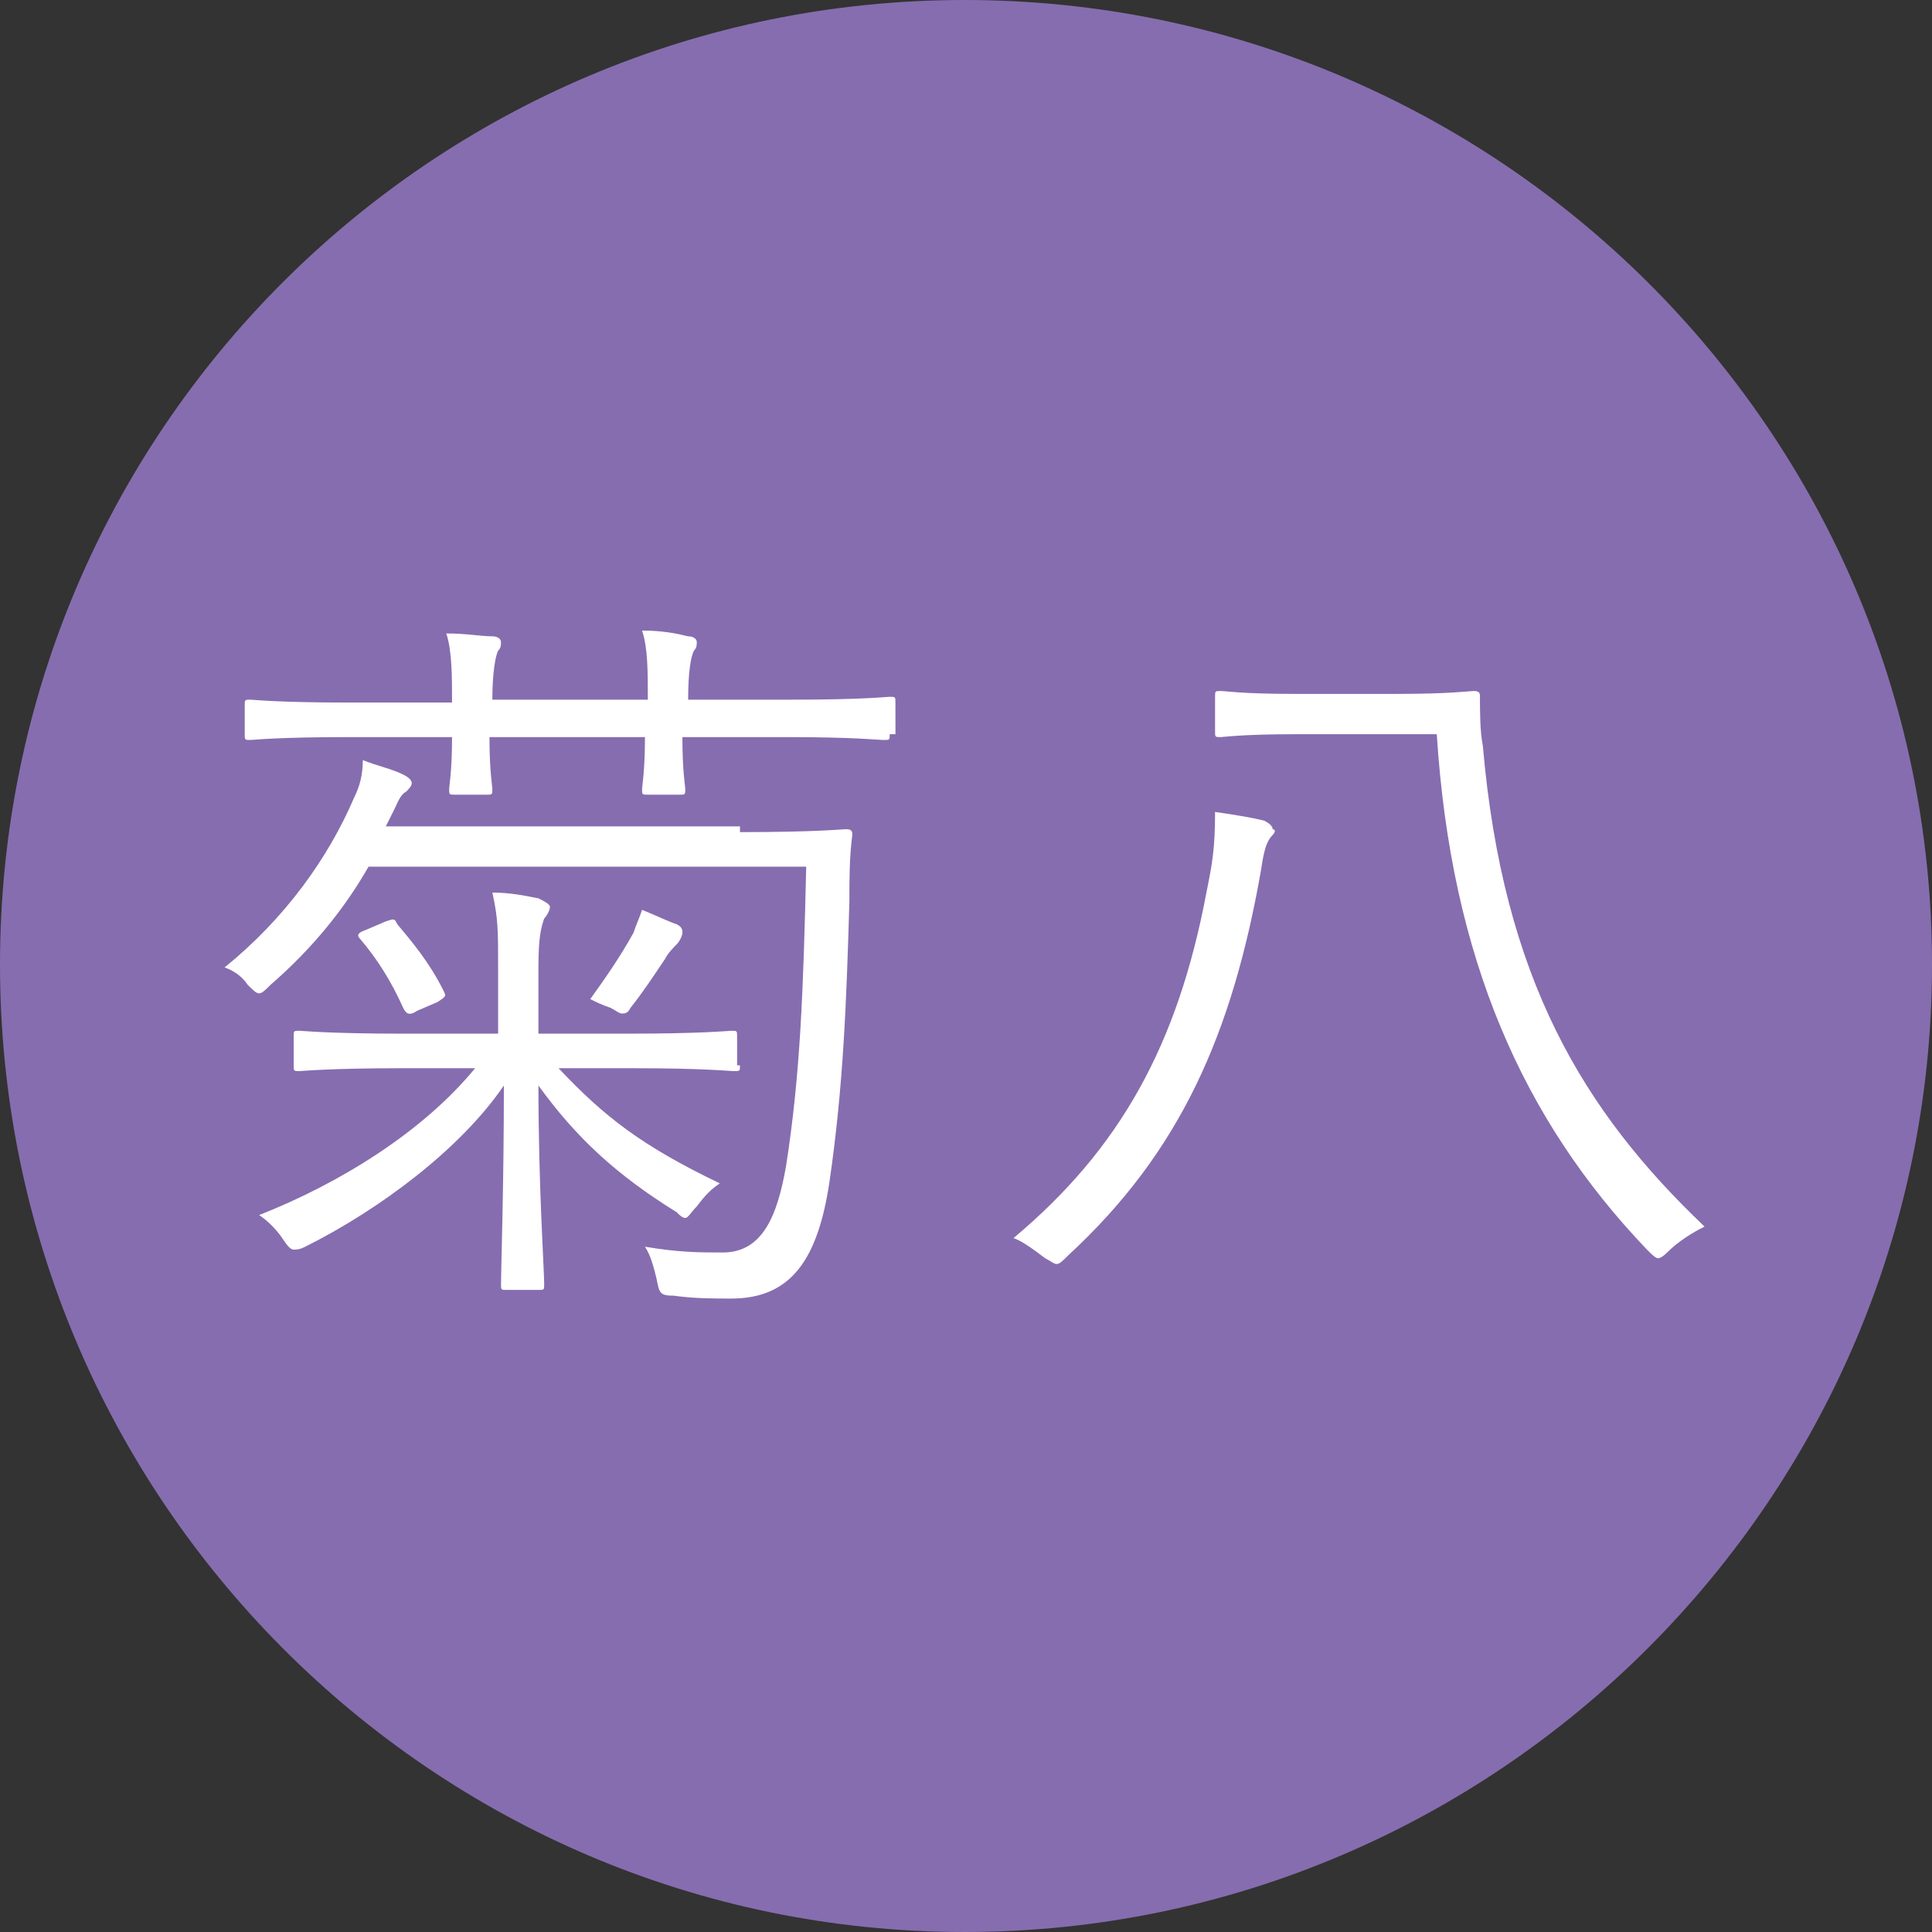 <?xml version="1.0" encoding="utf-8"?>
<!-- Generator: Adobe Illustrator 25.3.1, SVG Export Plug-In . SVG Version: 6.00 Build 0)  -->
<svg version="1.1" id="レイヤー_1" xmlns="http://www.w3.org/2000/svg" xmlns:xlink="http://www.w3.org/1999/xlink" x="0px"
	 y="0px" viewBox="0 0 67.1 67.1" style="enable-background:new 0 0 67.1 67.1;" xml:space="preserve">
<rect x="0" y="0" width="67.1" height="67.1" fill="#333333" stroke="none"/>
<style type="text/css">
	.st0{fill:#866DAF;}
	.st1{fill:#FFFFFF;}
</style>
<g>
	<g>
		<path class="st0" d="M33.5,67.1C15,67.1,0,52,0,33.5S15,0,33.5,0C52,0,67.1,15,67.1,33.5S52,67.1,33.5,67.1z"/>
	</g>
</g>
<g>
	<g>
		<path class="st1" d="M25.7,28.9c2.7,0,3.5-0.1,3.7-0.1c0.2,0,0.2,0.1,0.2,0.2c-0.1,0.8-0.1,1.5-0.1,2.3c-0.1,3.4-0.2,6.4-0.7,9.8
			c-0.4,2.6-1.3,4-3.4,4c-0.6,0-1.3,0-2-0.1c-0.5,0-0.5-0.1-0.6-0.6c-0.1-0.4-0.2-0.8-0.4-1.1c1.2,0.2,1.9,0.2,2.7,0.2
			c1.4,0,1.9-1.3,2.2-3c0.5-3.2,0.6-6.1,0.7-10.4H12.8c-0.8,1.4-1.9,2.8-3.4,4.1c-0.2,0.2-0.3,0.3-0.4,0.3c-0.1,0-0.2-0.1-0.4-0.3
			c-0.2-0.3-0.5-0.5-0.8-0.6c2.1-1.7,3.6-3.8,4.5-5.9c0.2-0.4,0.3-0.8,0.3-1.3c0.5,0.2,1,0.3,1.4,0.5c0.2,0.1,0.3,0.2,0.3,0.3
			c0,0.1-0.1,0.2-0.2,0.3c-0.2,0.1-0.3,0.4-0.4,0.6c-0.1,0.2-0.2,0.4-0.3,0.6H25.7z M30.9,25.5c0,0.2,0,0.2-0.2,0.2
			c-0.2,0-1-0.1-3.4-0.1h-3.6c0,1.2,0.1,1.7,0.1,1.8c0,0.2,0,0.2-0.2,0.2h-1.1c-0.2,0-0.2,0-0.2-0.2c0-0.1,0.1-0.6,0.1-1.8h-5.4
			c0,1.2,0.1,1.7,0.1,1.8c0,0.2,0,0.2-0.2,0.2h-1.1c-0.2,0-0.2,0-0.2-0.2c0-0.1,0.1-0.6,0.1-1.8h-3.6c-2.5,0-3.3,0.1-3.4,0.1
			c-0.2,0-0.2,0-0.2-0.2v-1c0-0.2,0-0.2,0.2-0.2c0.1,0,0.9,0.1,3.4,0.1h3.6c0-0.9,0-1.8-0.2-2.4c0.7,0,1.2,0.1,1.6,0.1
			c0.2,0,0.3,0.1,0.3,0.2s0,0.2-0.1,0.3c-0.1,0.2-0.2,0.8-0.2,1.7h5.4c0-1,0-1.8-0.2-2.4c0.7,0,1.2,0.1,1.6,0.2
			c0.2,0,0.3,0.1,0.3,0.2c0,0.1,0,0.2-0.1,0.3c-0.1,0.2-0.2,0.7-0.2,1.7h3.6c2.5,0,3.3-0.1,3.4-0.1c0.2,0,0.2,0,0.2,0.2V25.5z
			 M25.7,37c0,0.2,0,0.2-0.2,0.2c-0.2,0-1-0.1-3.6-0.1h-2.5c1.6,1.7,2.9,2.7,5.6,4c-0.3,0.2-0.5,0.4-0.8,0.8
			c-0.2,0.2-0.3,0.4-0.4,0.4c-0.1,0-0.2-0.1-0.3-0.2c-2.1-1.3-3.5-2.6-4.8-4.4c0,3.5,0.2,6.4,0.2,6.9c0,0.2,0,0.2-0.2,0.2h-1.1
			c-0.2,0-0.2,0-0.2-0.2c0-0.5,0.1-3.4,0.1-6.9c-1.5,2.2-4.3,4.3-6.9,5.6c-0.2,0.1-0.3,0.1-0.4,0.1c-0.1,0-0.2-0.1-0.4-0.4
			c-0.2-0.3-0.5-0.6-0.8-0.8c2.8-1.1,5.7-2.9,7.5-5.1h-2.5c-2.6,0-3.5,0.1-3.6,0.1c-0.2,0-0.2,0-0.2-0.2v-1c0-0.2,0-0.2,0.2-0.2
			c0.1,0,1,0.1,3.6,0.1h3.3v-2.3c0-1.3,0-1.7-0.2-2.6c0.6,0,1.1,0.1,1.6,0.2c0.2,0.1,0.4,0.2,0.4,0.3c0,0.1-0.1,0.3-0.2,0.4
			c-0.1,0.3-0.2,0.6-0.2,1.7v2.3h3.1c2.6,0,3.5-0.1,3.6-0.1c0.2,0,0.2,0,0.2,0.2V37z M13.4,32c0.3-0.1,0.3-0.1,0.4,0.1
			c0.5,0.6,1.1,1.3,1.6,2.3c0.1,0.2,0.1,0.2-0.2,0.4l-0.7,0.3c-0.3,0.2-0.4,0.1-0.5-0.1c-0.4-0.9-0.9-1.7-1.5-2.4
			c-0.1-0.1-0.1-0.2,0.2-0.3L13.4,32z M23.5,32.8c-0.1,0.1-0.3,0.3-0.4,0.5c-0.4,0.6-0.8,1.2-1.2,1.7c-0.1,0.2-0.2,0.2-0.3,0.2
			c-0.1,0-0.2-0.1-0.4-0.2c-0.3-0.1-0.5-0.2-0.7-0.3c0.5-0.7,1-1.4,1.5-2.3c0.1-0.3,0.2-0.5,0.3-0.8c0.5,0.2,0.9,0.4,1.2,0.5
			c0.2,0.1,0.2,0.2,0.2,0.3S23.6,32.7,23.5,32.8z"/>
		<path class="st1" d="M44.2,29c-0.2,0.2-0.3,0.5-0.4,1.2c-1,5.7-2.8,9.8-6.7,13.4c-0.2,0.2-0.3,0.3-0.4,0.3s-0.2-0.1-0.4-0.2
			c-0.4-0.3-0.8-0.6-1.1-0.7c3.7-3.1,5.7-6.7,6.7-12c0.2-1,0.3-1.5,0.3-2.8c0.7,0.1,1.3,0.2,1.7,0.3c0.2,0.1,0.3,0.2,0.3,0.3
			C44.3,28.8,44.3,28.9,44.2,29z M48.5,24.1c1.9,0,2.5-0.1,2.7-0.1c0.2,0,0.2,0.1,0.2,0.2c0,0.5,0,1.2,0.1,1.7
			c0.7,8.1,3.5,12.7,7.7,16.7c-0.4,0.2-0.9,0.5-1.3,0.9c-0.2,0.2-0.3,0.2-0.3,0.2c-0.1,0-0.2-0.1-0.4-0.3
			c-4.3-4.5-6.8-10.1-7.3-17.9H45c-1.9,0-2.5,0.1-2.6,0.1c-0.2,0-0.2,0-0.2-0.2v-1.2c0-0.2,0-0.2,0.2-0.2c0.2,0,0.7,0.1,2.6,0.1
			H48.5z"/>
	</g>
</g>
</svg>
